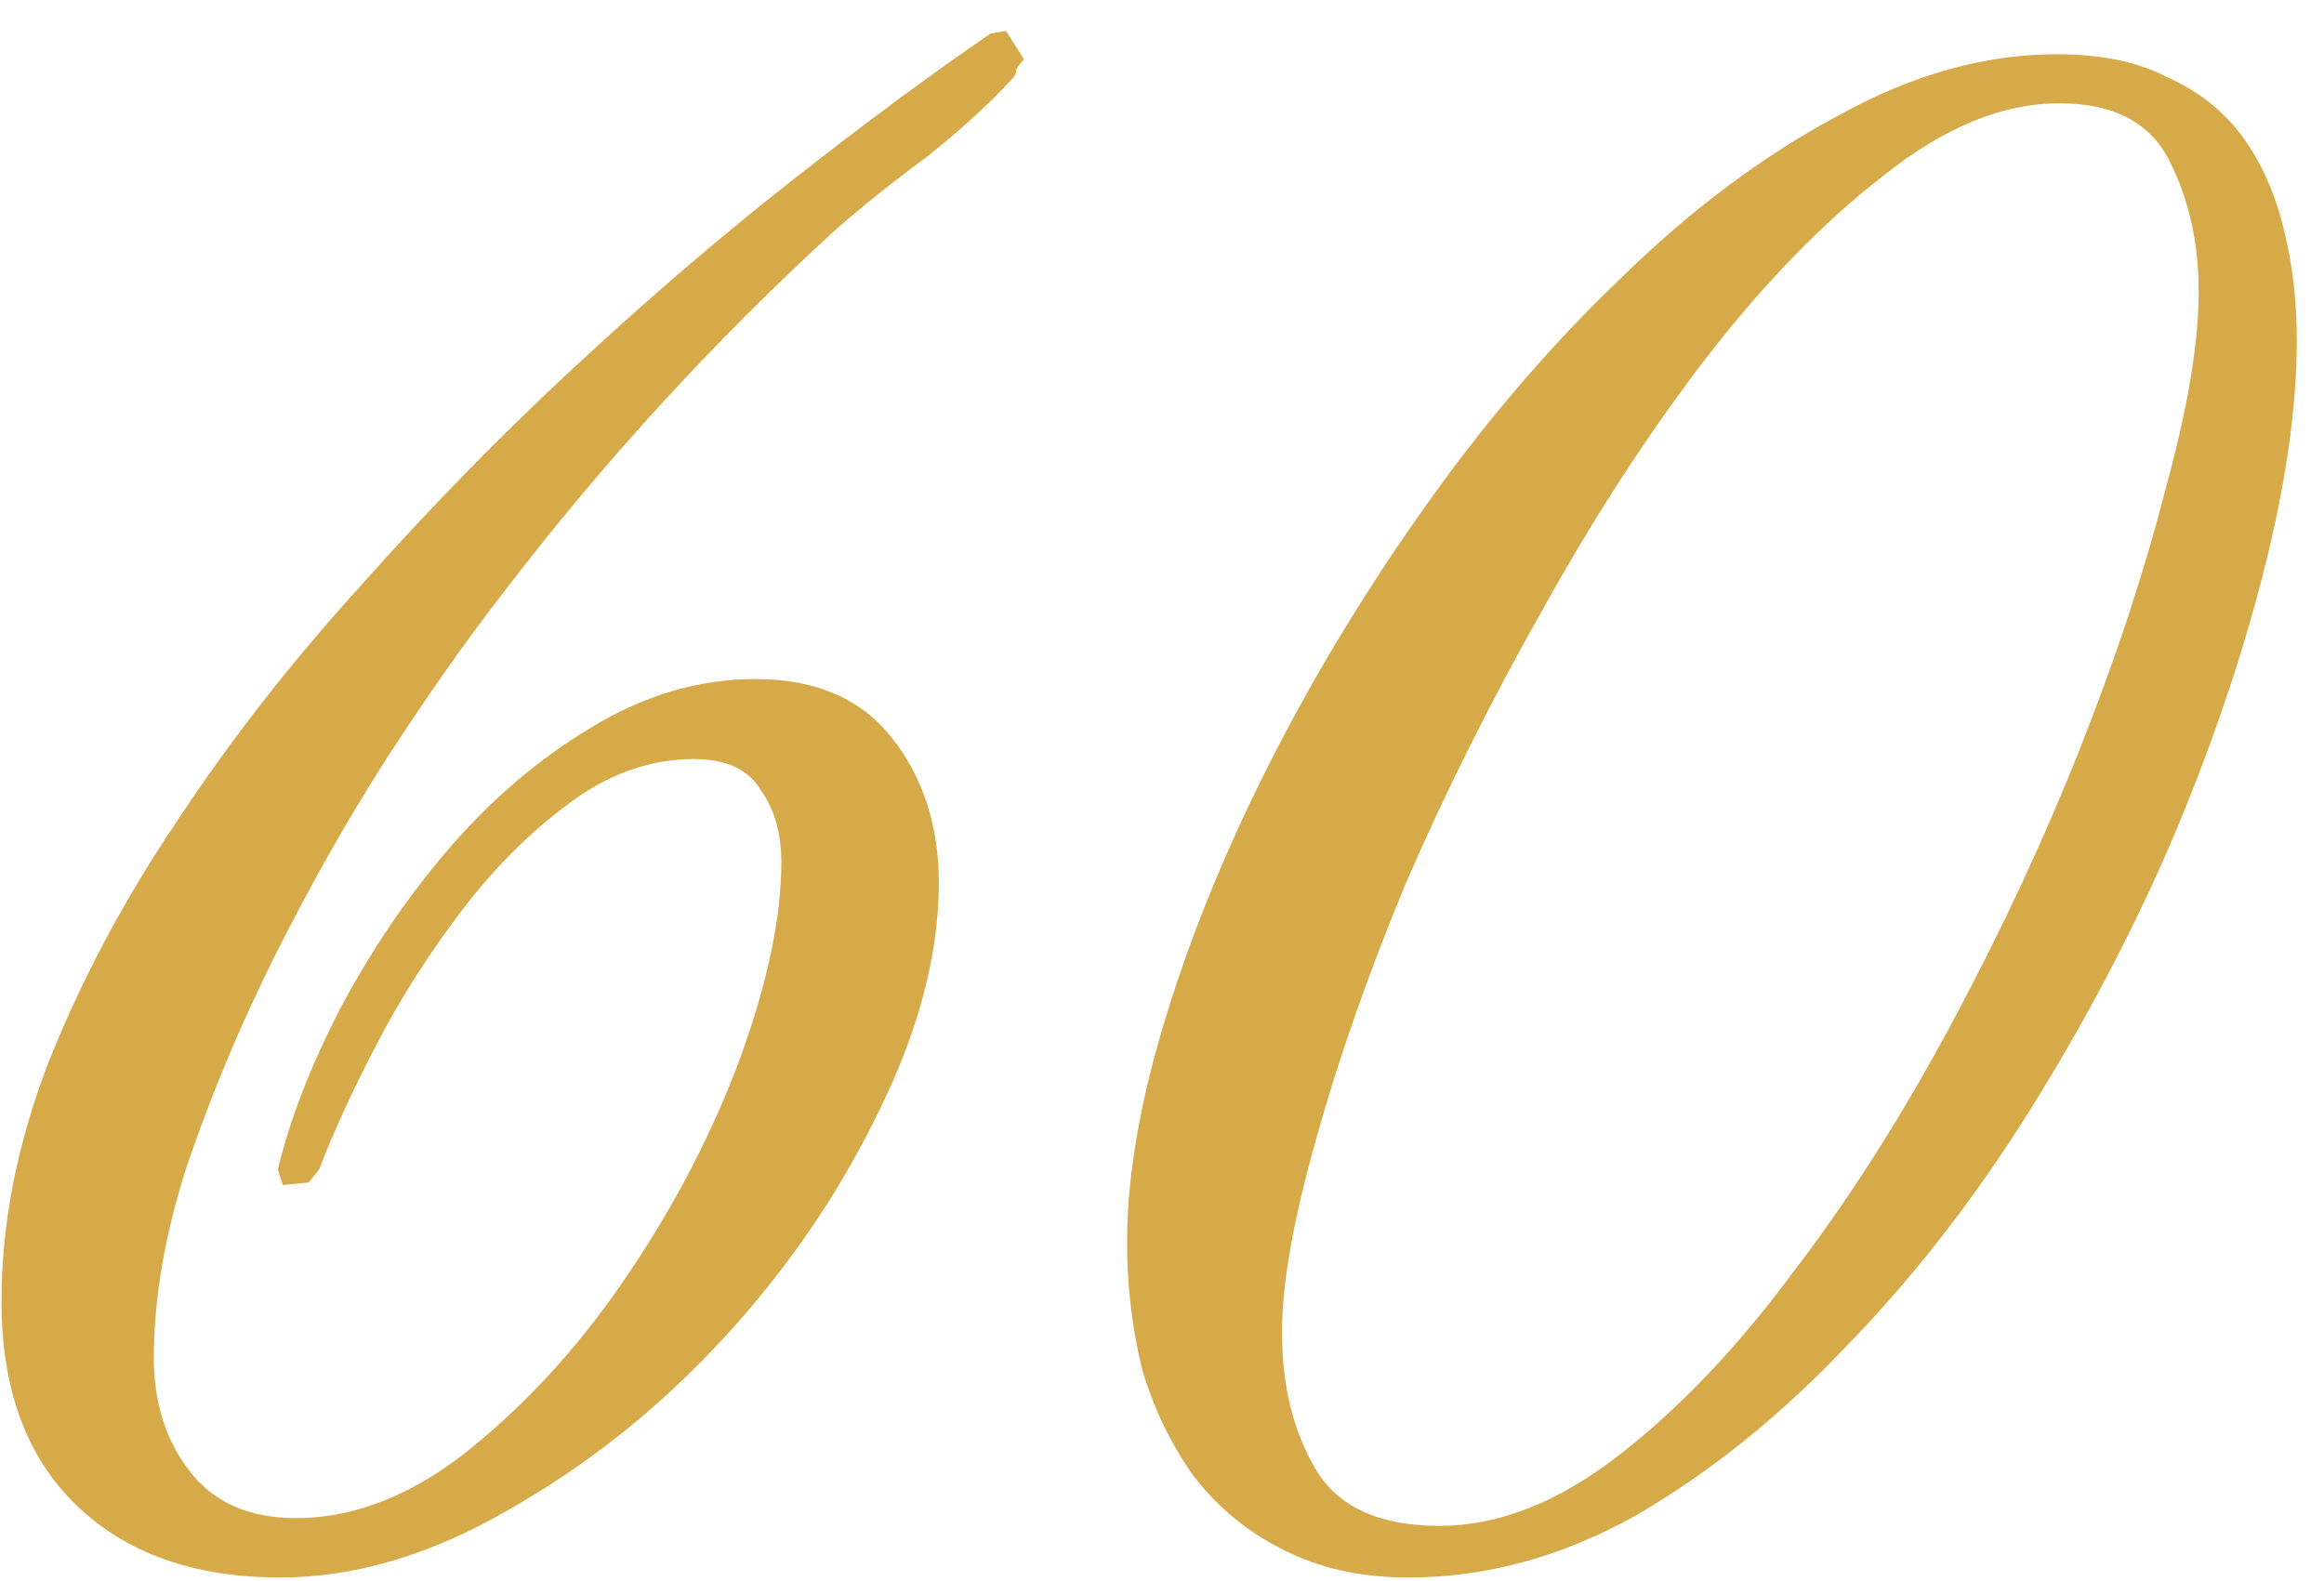 <?xml version="1.0" encoding="UTF-8"?> <svg xmlns="http://www.w3.org/2000/svg" width="72" height="49" viewBox="0 0 72 49" fill="none"><path d="M31.726 1.84C31.619 1.947 31.539 2.053 31.486 2.16C31.486 2.267 31.433 2.373 31.326 2.48C30.579 3.28 29.699 4.08 28.686 4.88C27.673 5.627 26.739 6.373 25.886 7.12C22.099 10.587 18.659 14.347 15.566 18.4C14.446 19.84 13.246 21.547 11.966 23.52C10.739 25.44 9.593 27.467 8.526 29.6C7.459 31.733 6.553 33.893 5.806 36.08C5.113 38.213 4.766 40.213 4.766 42.08C4.766 43.467 5.139 44.64 5.886 45.6C6.633 46.56 7.726 47.04 9.166 47.04C11.033 47.04 12.873 46.293 14.686 44.8C16.499 43.307 18.099 41.52 19.486 39.44C20.926 37.307 22.073 35.093 22.926 32.8C23.779 30.453 24.206 28.427 24.206 26.72C24.206 25.813 23.993 25.067 23.566 24.48C23.193 23.84 22.499 23.52 21.486 23.52C20.153 23.52 18.873 23.973 17.646 24.88C16.419 25.787 15.299 26.907 14.286 28.24C13.273 29.573 12.393 30.96 11.646 32.4C10.899 33.84 10.313 35.12 9.886 36.24L9.566 36.64L8.766 36.72L8.606 36.24C8.979 34.693 9.619 33.04 10.526 31.28C11.486 29.467 12.606 27.813 13.886 26.32C15.219 24.773 16.686 23.52 18.286 22.56C19.939 21.547 21.646 21.04 23.406 21.04C25.273 21.04 26.686 21.653 27.646 22.88C28.606 24.107 29.086 25.6 29.086 27.36C29.086 29.6 28.446 32 27.166 34.56C25.939 37.067 24.339 39.387 22.366 41.52C20.393 43.653 18.179 45.413 15.726 46.8C13.326 48.187 10.979 48.88 8.686 48.88C6.019 48.88 3.913 48.133 2.366 46.64C0.819 45.147 0.046 43.04 0.046 40.32C0.046 37.92 0.526 35.467 1.486 32.96C2.499 30.4 3.833 27.893 5.486 25.44C7.139 22.933 9.033 20.507 11.166 18.16C13.299 15.76 15.486 13.52 17.726 11.44C20.019 9.307 22.286 7.36 24.526 5.6C26.766 3.84 28.819 2.32 30.686 1.04L31.166 0.96L31.726 1.84ZM71.158 10.56C71.158 12.64 70.811 15.04 70.118 17.76C69.424 20.48 68.465 23.28 67.238 26.16C66.011 28.987 64.544 31.76 62.838 34.48C61.131 37.2 59.238 39.627 57.158 41.76C55.131 43.893 52.971 45.627 50.678 46.96C48.385 48.24 46.038 48.88 43.638 48.88C42.145 48.88 40.838 48.587 39.718 48C38.651 47.467 37.745 46.72 36.998 45.76C36.304 44.8 35.771 43.707 35.398 42.48C35.078 41.2 34.918 39.867 34.918 38.48C34.918 36.453 35.318 34.133 36.118 31.52C36.918 28.907 38.011 26.24 39.398 23.52C40.785 20.8 42.411 18.133 44.278 15.52C46.145 12.907 48.145 10.587 50.278 8.56C52.411 6.48 54.624 4.827 56.918 3.6C59.211 2.32 61.478 1.68 63.718 1.68C65.105 1.68 66.251 1.92 67.158 2.4C68.118 2.827 68.891 3.44 69.478 4.24C70.064 5.04 70.491 6 70.758 7.12C71.025 8.187 71.158 9.333 71.158 10.56ZM68.118 9.04C68.118 7.547 67.825 6.213 67.238 5.04C66.651 3.813 65.504 3.2 63.798 3.2C62.038 3.2 60.224 3.947 58.358 5.44C56.491 6.88 54.651 8.773 52.838 11.12C51.078 13.413 49.398 16 47.798 18.88C46.198 21.707 44.785 24.533 43.558 27.36C42.385 30.187 41.451 32.853 40.758 35.36C40.065 37.813 39.718 39.787 39.718 41.28C39.718 42.933 40.065 44.347 40.758 45.52C41.451 46.693 42.731 47.28 44.598 47.28C46.411 47.28 48.251 46.56 50.118 45.12C51.984 43.68 53.771 41.813 55.478 39.52C57.238 37.227 58.891 34.64 60.438 31.76C61.984 28.88 63.318 26.027 64.438 23.2C65.558 20.373 66.438 17.707 67.078 15.2C67.771 12.693 68.118 10.64 68.118 9.04Z" fill="#D6A949"></path></svg> 